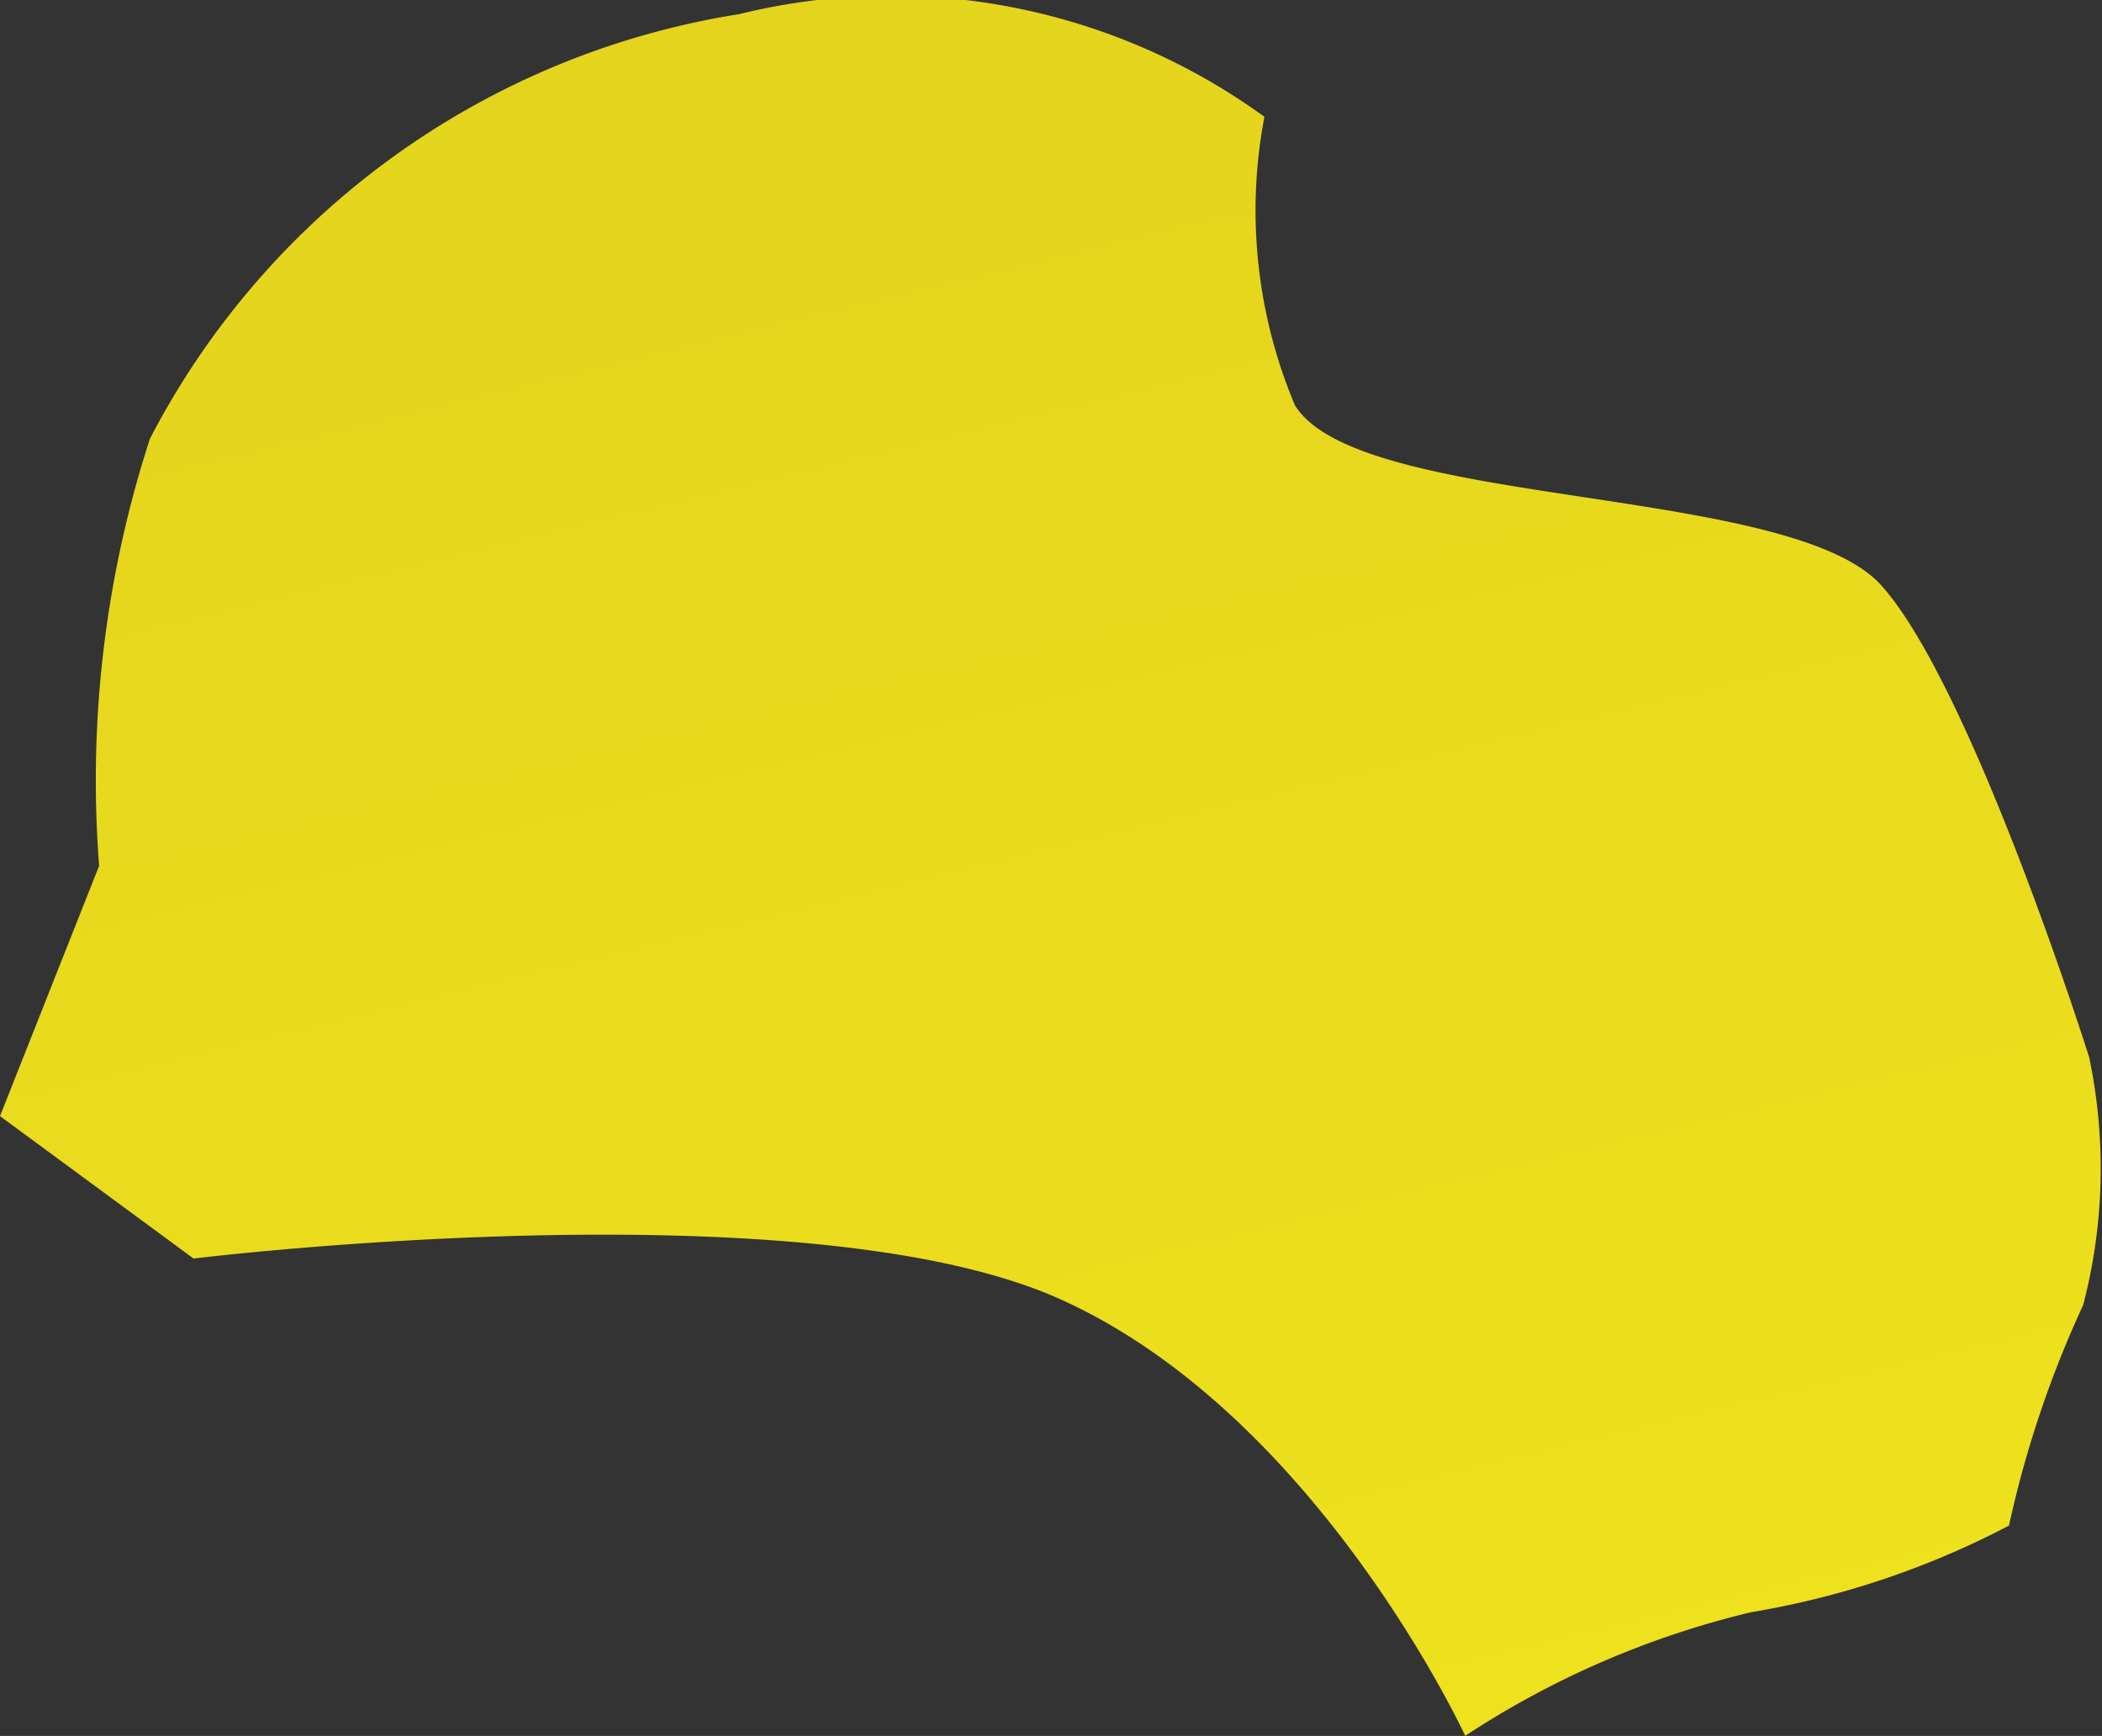 <svg xmlns="http://www.w3.org/2000/svg" xmlns:xlink="http://www.w3.org/1999/xlink" viewBox="0 0 20.674 17.076">
  <rect x="0" y="0" width="20.674" height="17.076" fill="#333333" stroke="none"/>
  <defs>
    <style>
      .cls-1 {
        fill: url(#名称未設定グラデーション_64);
      }
    </style>
    <linearGradient id="名称未設定グラデーション_64" data-name="名称未設定グラデーション 64" x1="2904.435" y1="1531.85" x2="2452.022" y2="1850.215" gradientTransform="matrix(0.368, -0.93, 0.93, 0.368, -2532.666, 1942.674)" gradientUnits="userSpaceOnUse">
      <stop offset="0" stop-color="#ceb219"/>
      <stop offset="0.132" stop-color="#fae930"/>
      <stop offset="0.269" stop-color="#c7af1c"/>
      <stop offset="0.434" stop-color="#faf11d"/>
      <stop offset="0.457" stop-color="#eddb12"/>
      <stop offset="0.485" stop-color="#e3c808"/>
      <stop offset="0.514" stop-color="#dcbd02"/>
      <stop offset="0.545" stop-color="#dab900"/>
      <stop offset="0.647" stop-color="#faf11d"/>
      <stop offset="0.652" stop-color="#f6ec1d"/>
      <stop offset="0.681" stop-color="#e1d11d"/>
      <stop offset="0.712" stop-color="#d3be1c"/>
      <stop offset="0.742" stop-color="#cab31c"/>
      <stop offset="0.775" stop-color="#c7af1c"/>
      <stop offset="0.879" stop-color="#fadf06"/>
      <stop offset="0.886" stop-color="#f7db05"/>
      <stop offset="0.922" stop-color="#e7c802"/>
      <stop offset="0.96" stop-color="#ddbd01"/>
      <stop offset="1" stop-color="#dab900"/>
    </linearGradient>
  </defs>
  <g id="レイヤー_2" data-name="レイヤー 2">
    <g id="レイヤー_1-2" data-name="レイヤー 1">
      <path class="cls-1" d="M1.904,12.38s5.986-.735,8.515.396,3.992,4.299,3.992,4.299a8.86,8.86,0,0,1,2.812-1.216,8.435,8.435,0,0,0,2.536-.852,10.479,10.479,0,0,1,.73-2.17,5.323,5.323,0,0,0,.059-2.436s-1.146-3.639-2.043-4.641-5.139-.748-5.769-1.774a4.926,4.926,0,0,1-.3-2.837A6.245,6.245,0,0,0,7.271.139a7.92,7.92,0,0,0-5.796,4.176A10.872,10.872,0,0,0,.975,8.517L0,10.979Z"/>
    </g>
  </g>
</svg>

